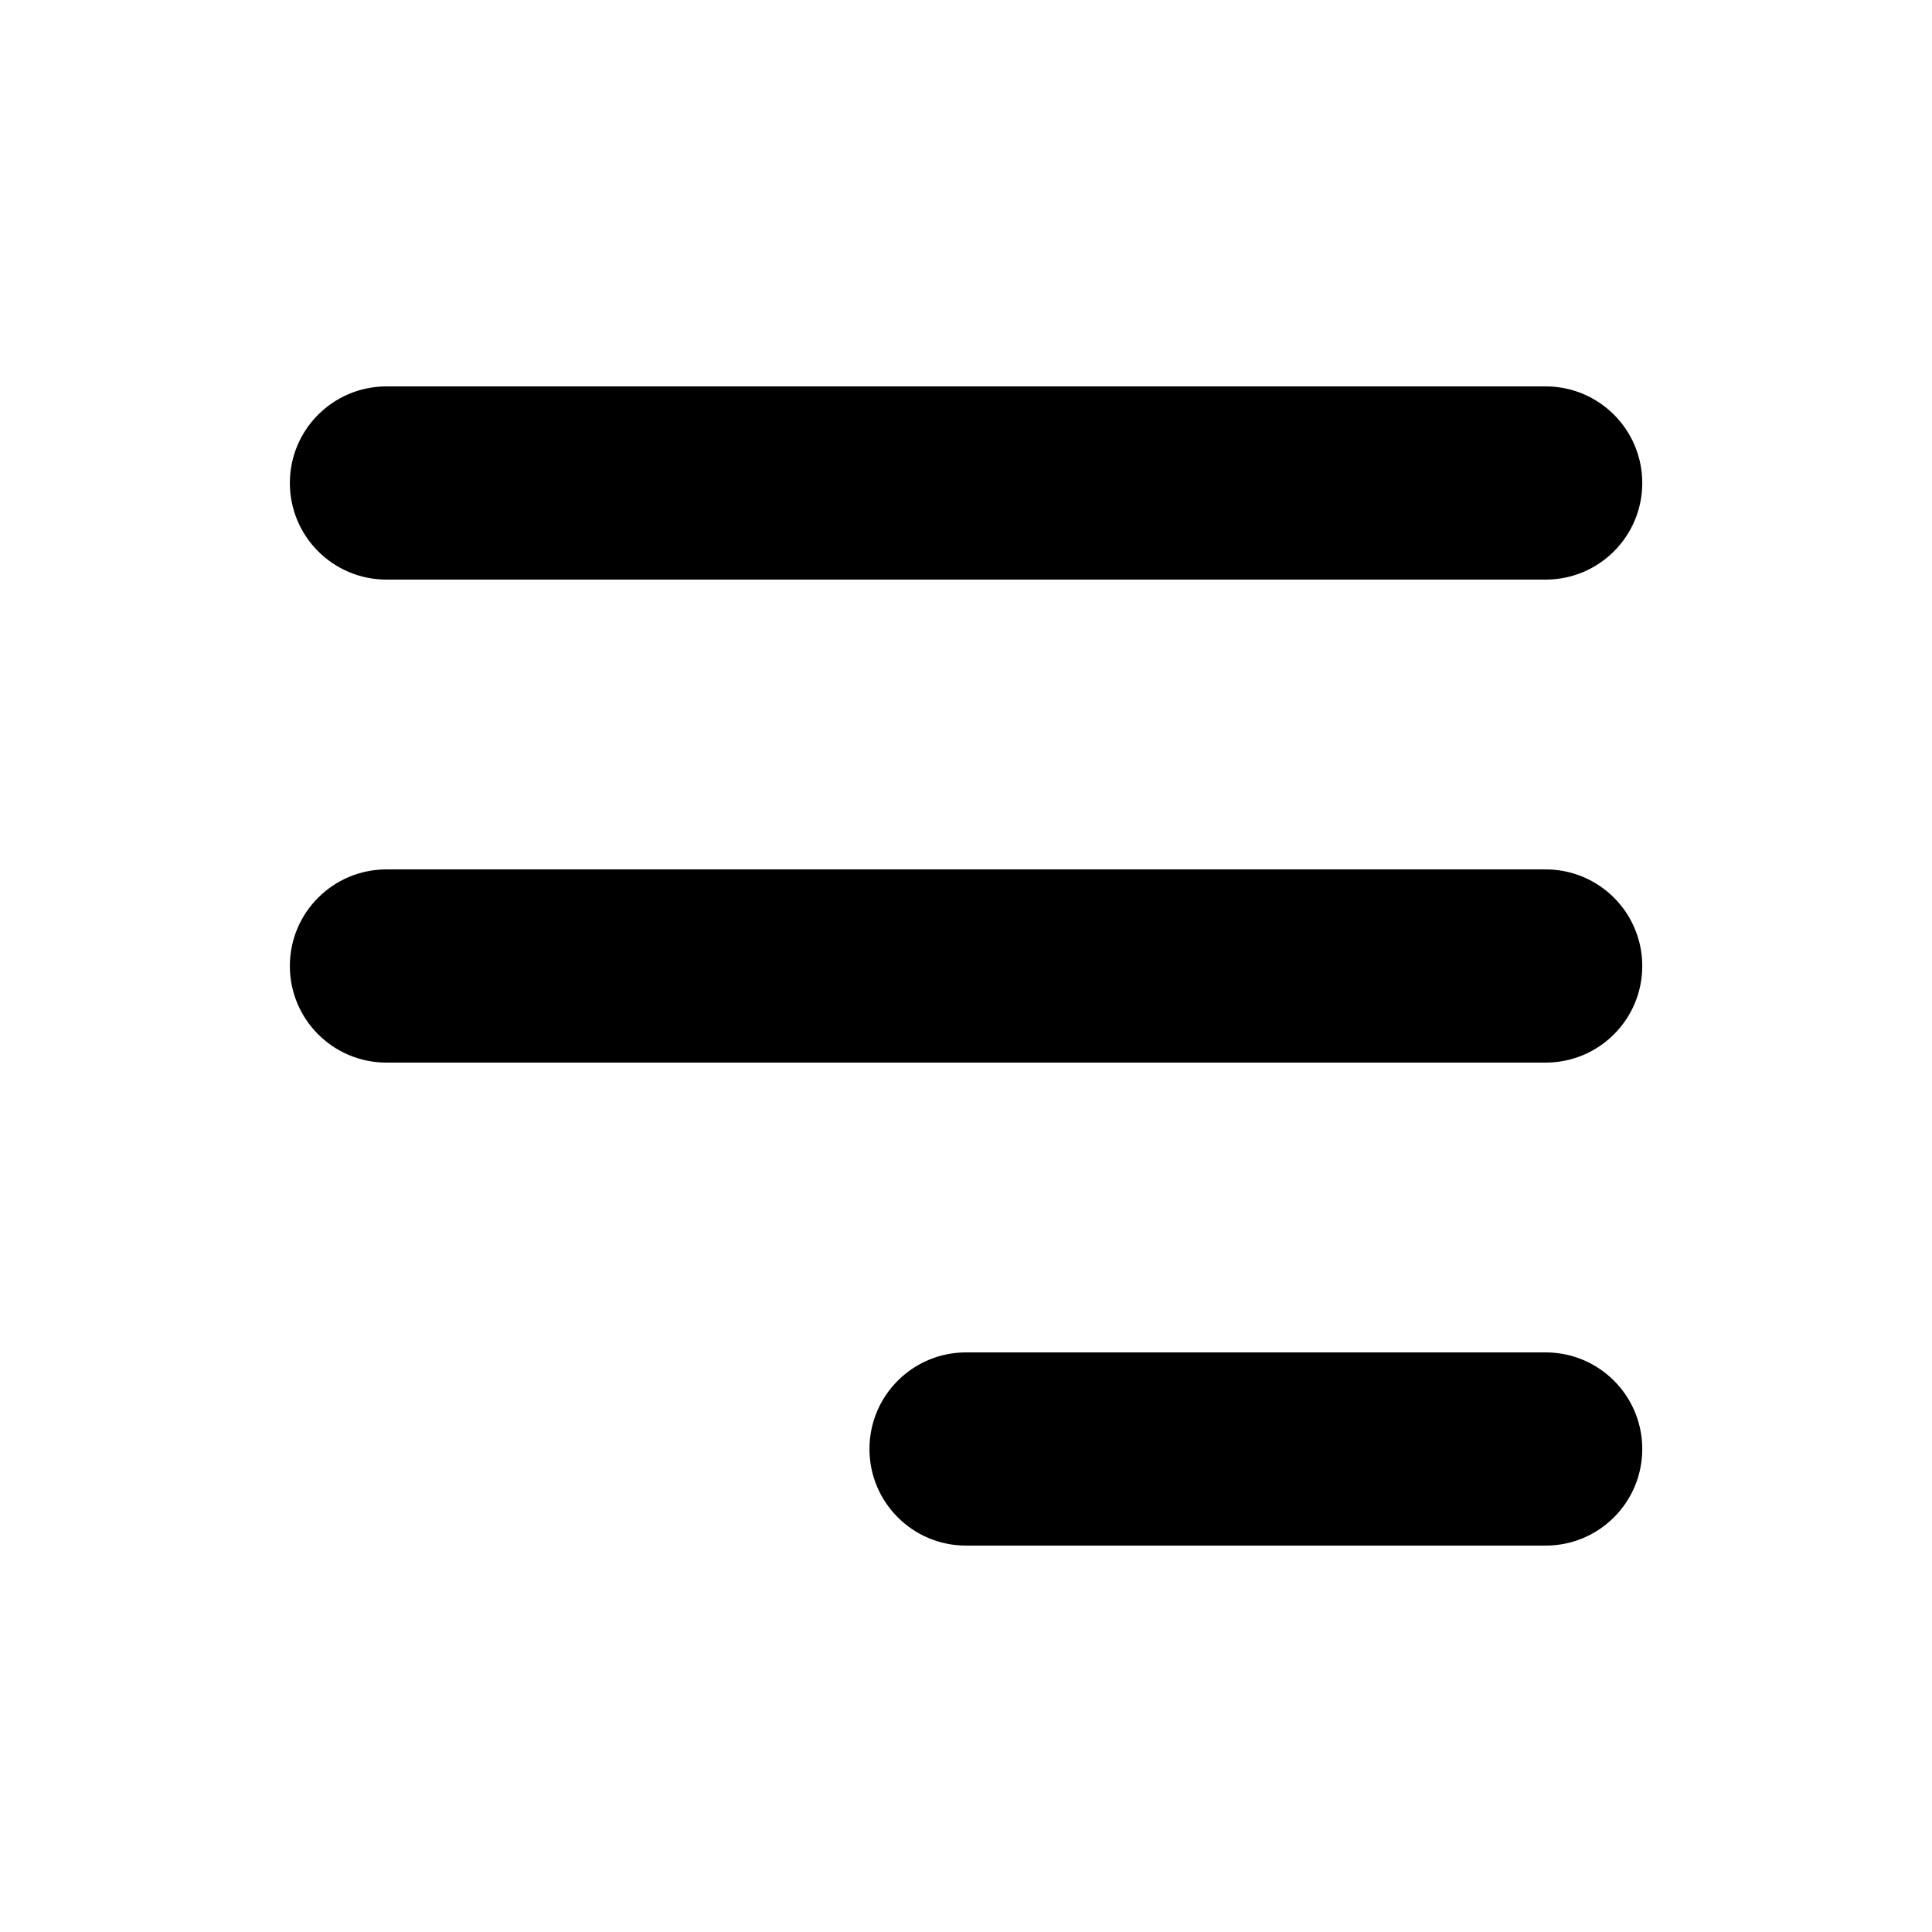 <svg width="32" height="32" viewBox="0 0 32 32" fill="none" xmlns="http://www.w3.org/2000/svg">
<path fill-rule="evenodd" clip-rule="evenodd" d="M14.401 24C14.401 23.116 15.117 22.4 16.001 22.4H25.601C26.485 22.4 27.201 23.116 27.201 24C27.201 24.884 26.485 25.6 25.601 25.6H16.001C15.117 25.6 14.401 24.884 14.401 24ZM4.801 8C4.801 7.116 5.517 6.4 6.401 6.4H25.601C26.485 6.4 27.201 7.116 27.201 8C27.201 8.884 26.485 9.6 25.601 9.6H6.401C5.517 9.6 4.801 8.884 4.801 8ZM4.801 16C4.801 15.116 5.517 14.4 6.401 14.4H25.601C26.485 14.4 27.201 15.116 27.201 16C27.201 16.884 26.485 17.6 25.601 17.6H6.401C5.517 17.6 4.801 16.884 4.801 16Z" fill="black"/>
</svg>
